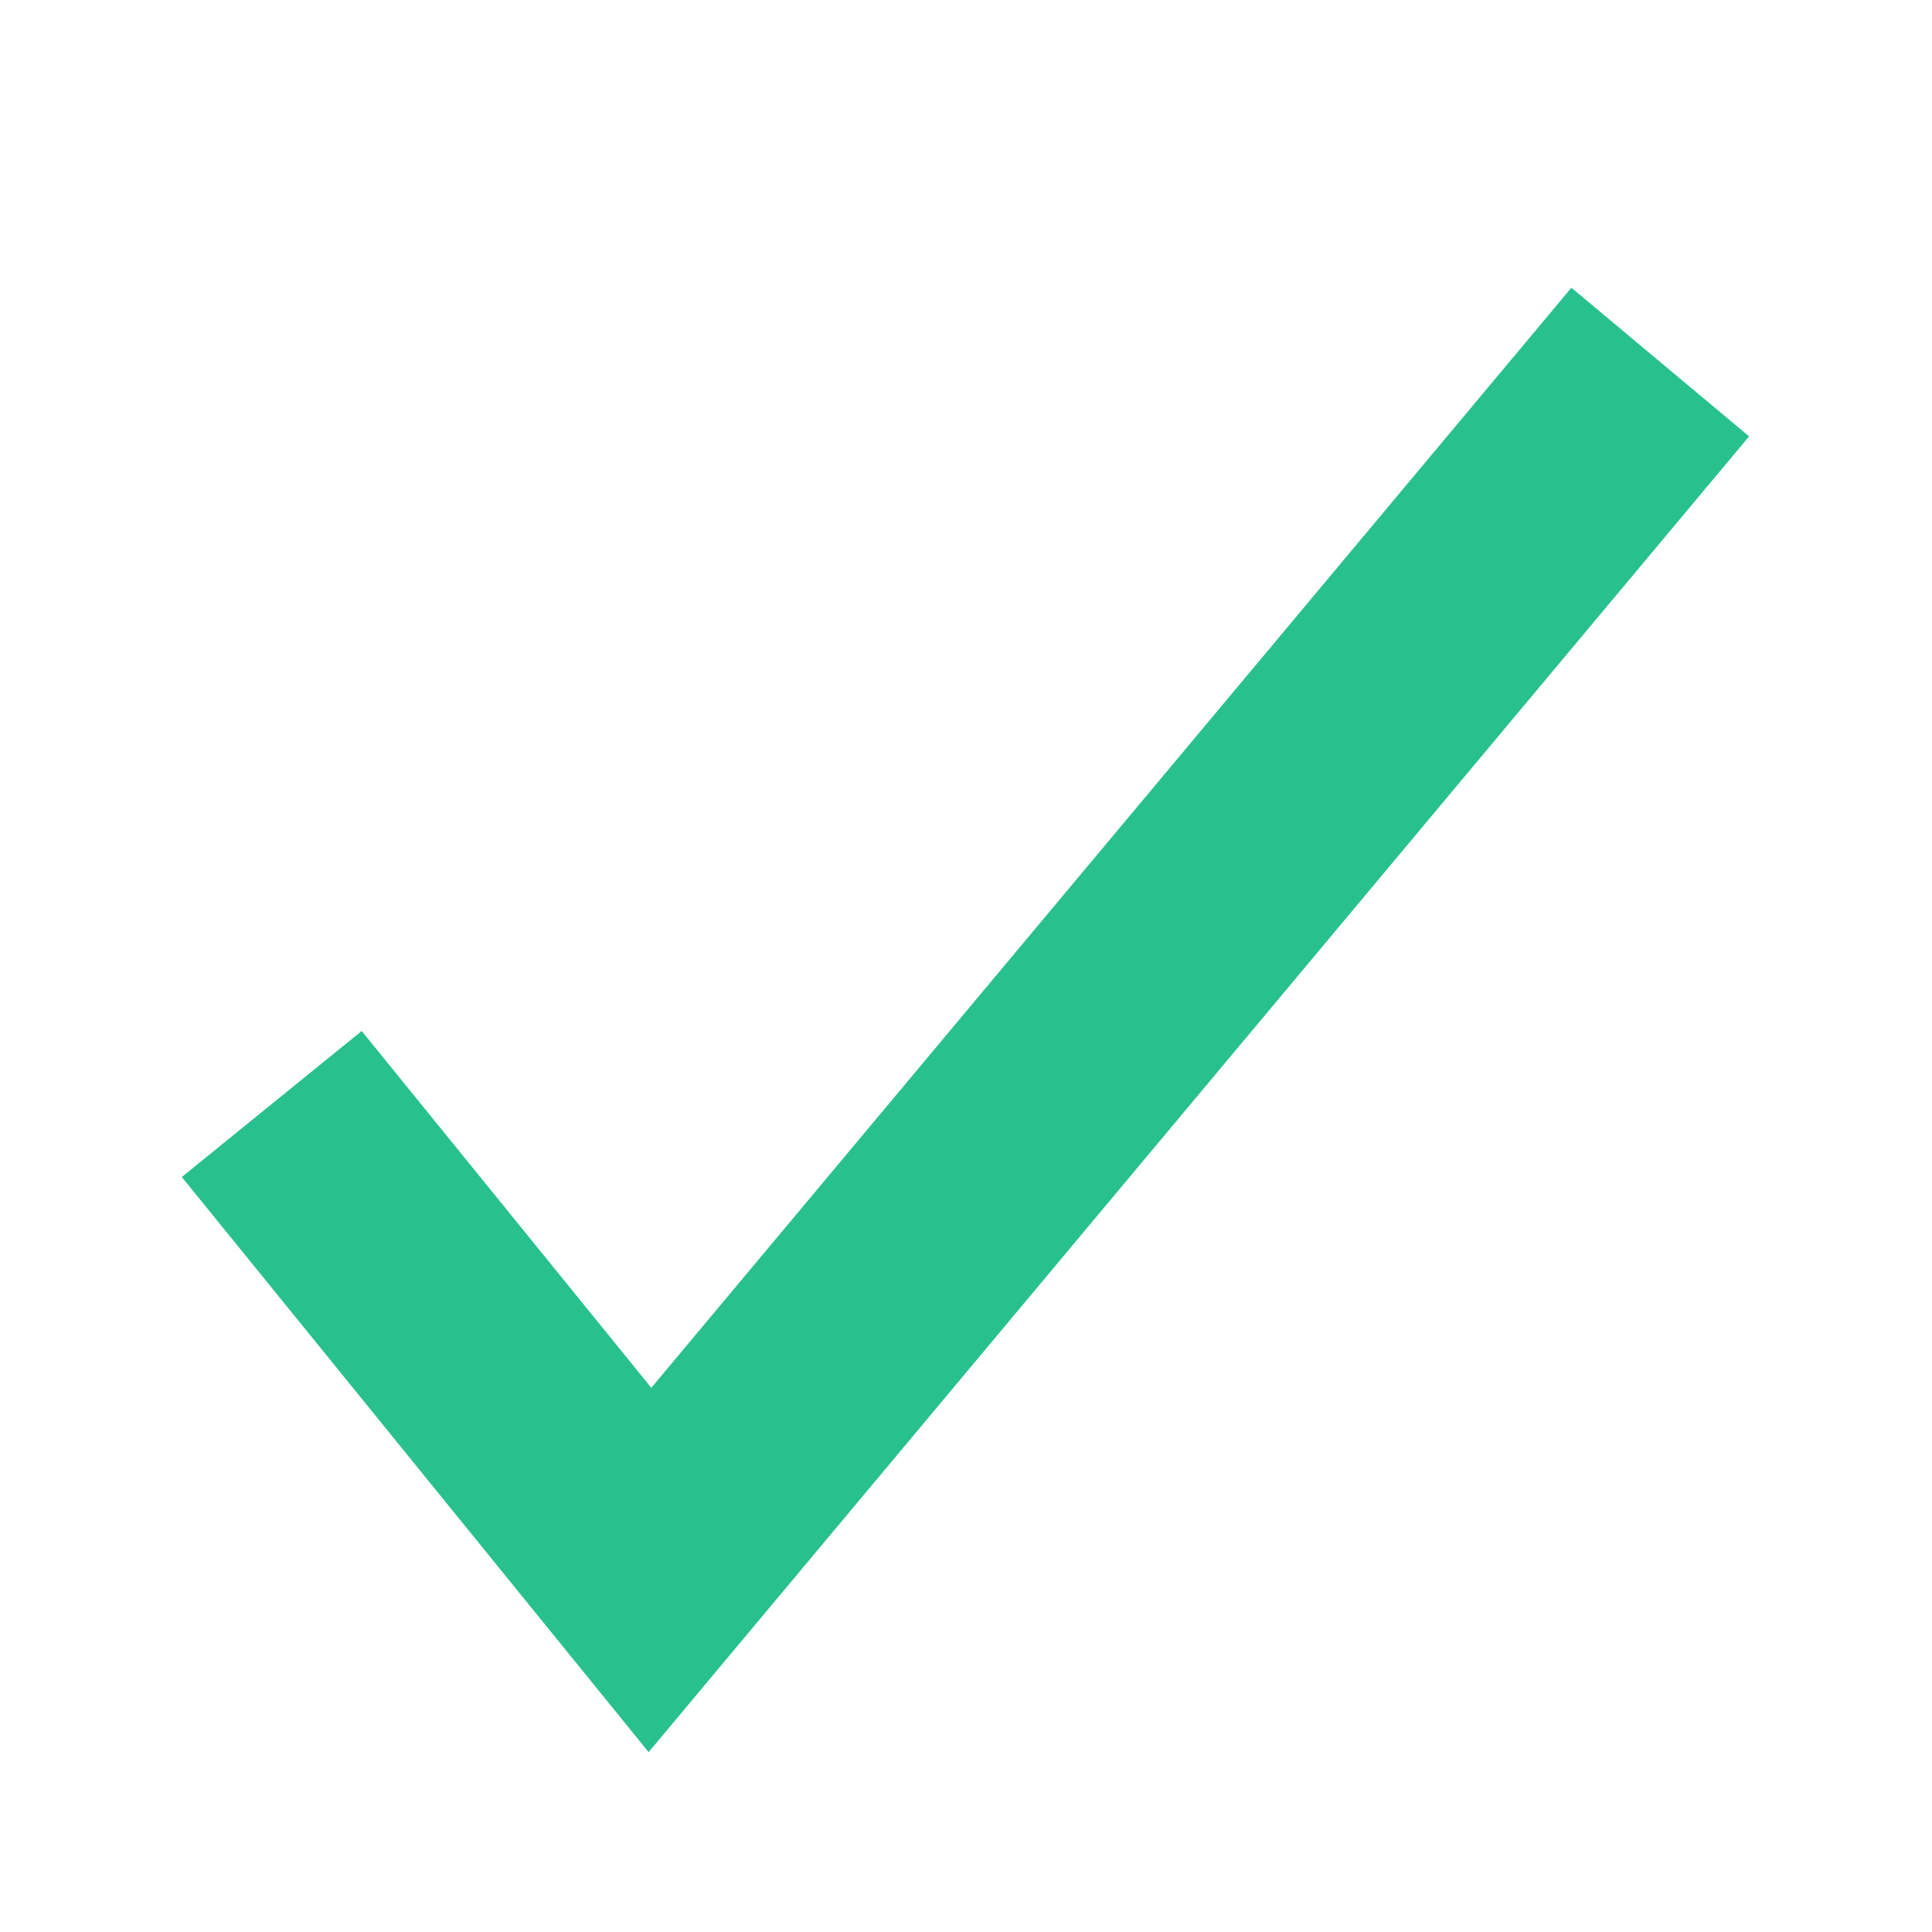 <svg id="Layer_1" data-name="Layer 1" xmlns="http://www.w3.org/2000/svg" viewBox="0 0 22.68 22.68"><defs><style>.cls-1{fill:none;stroke:#28c18d;stroke-miterlimit:10;stroke-width:2.72px;}</style></defs><title>greentick-</title><polyline class="cls-1" points="3.19 12.96 7.63 18.43 19.49 4.25"/></svg>